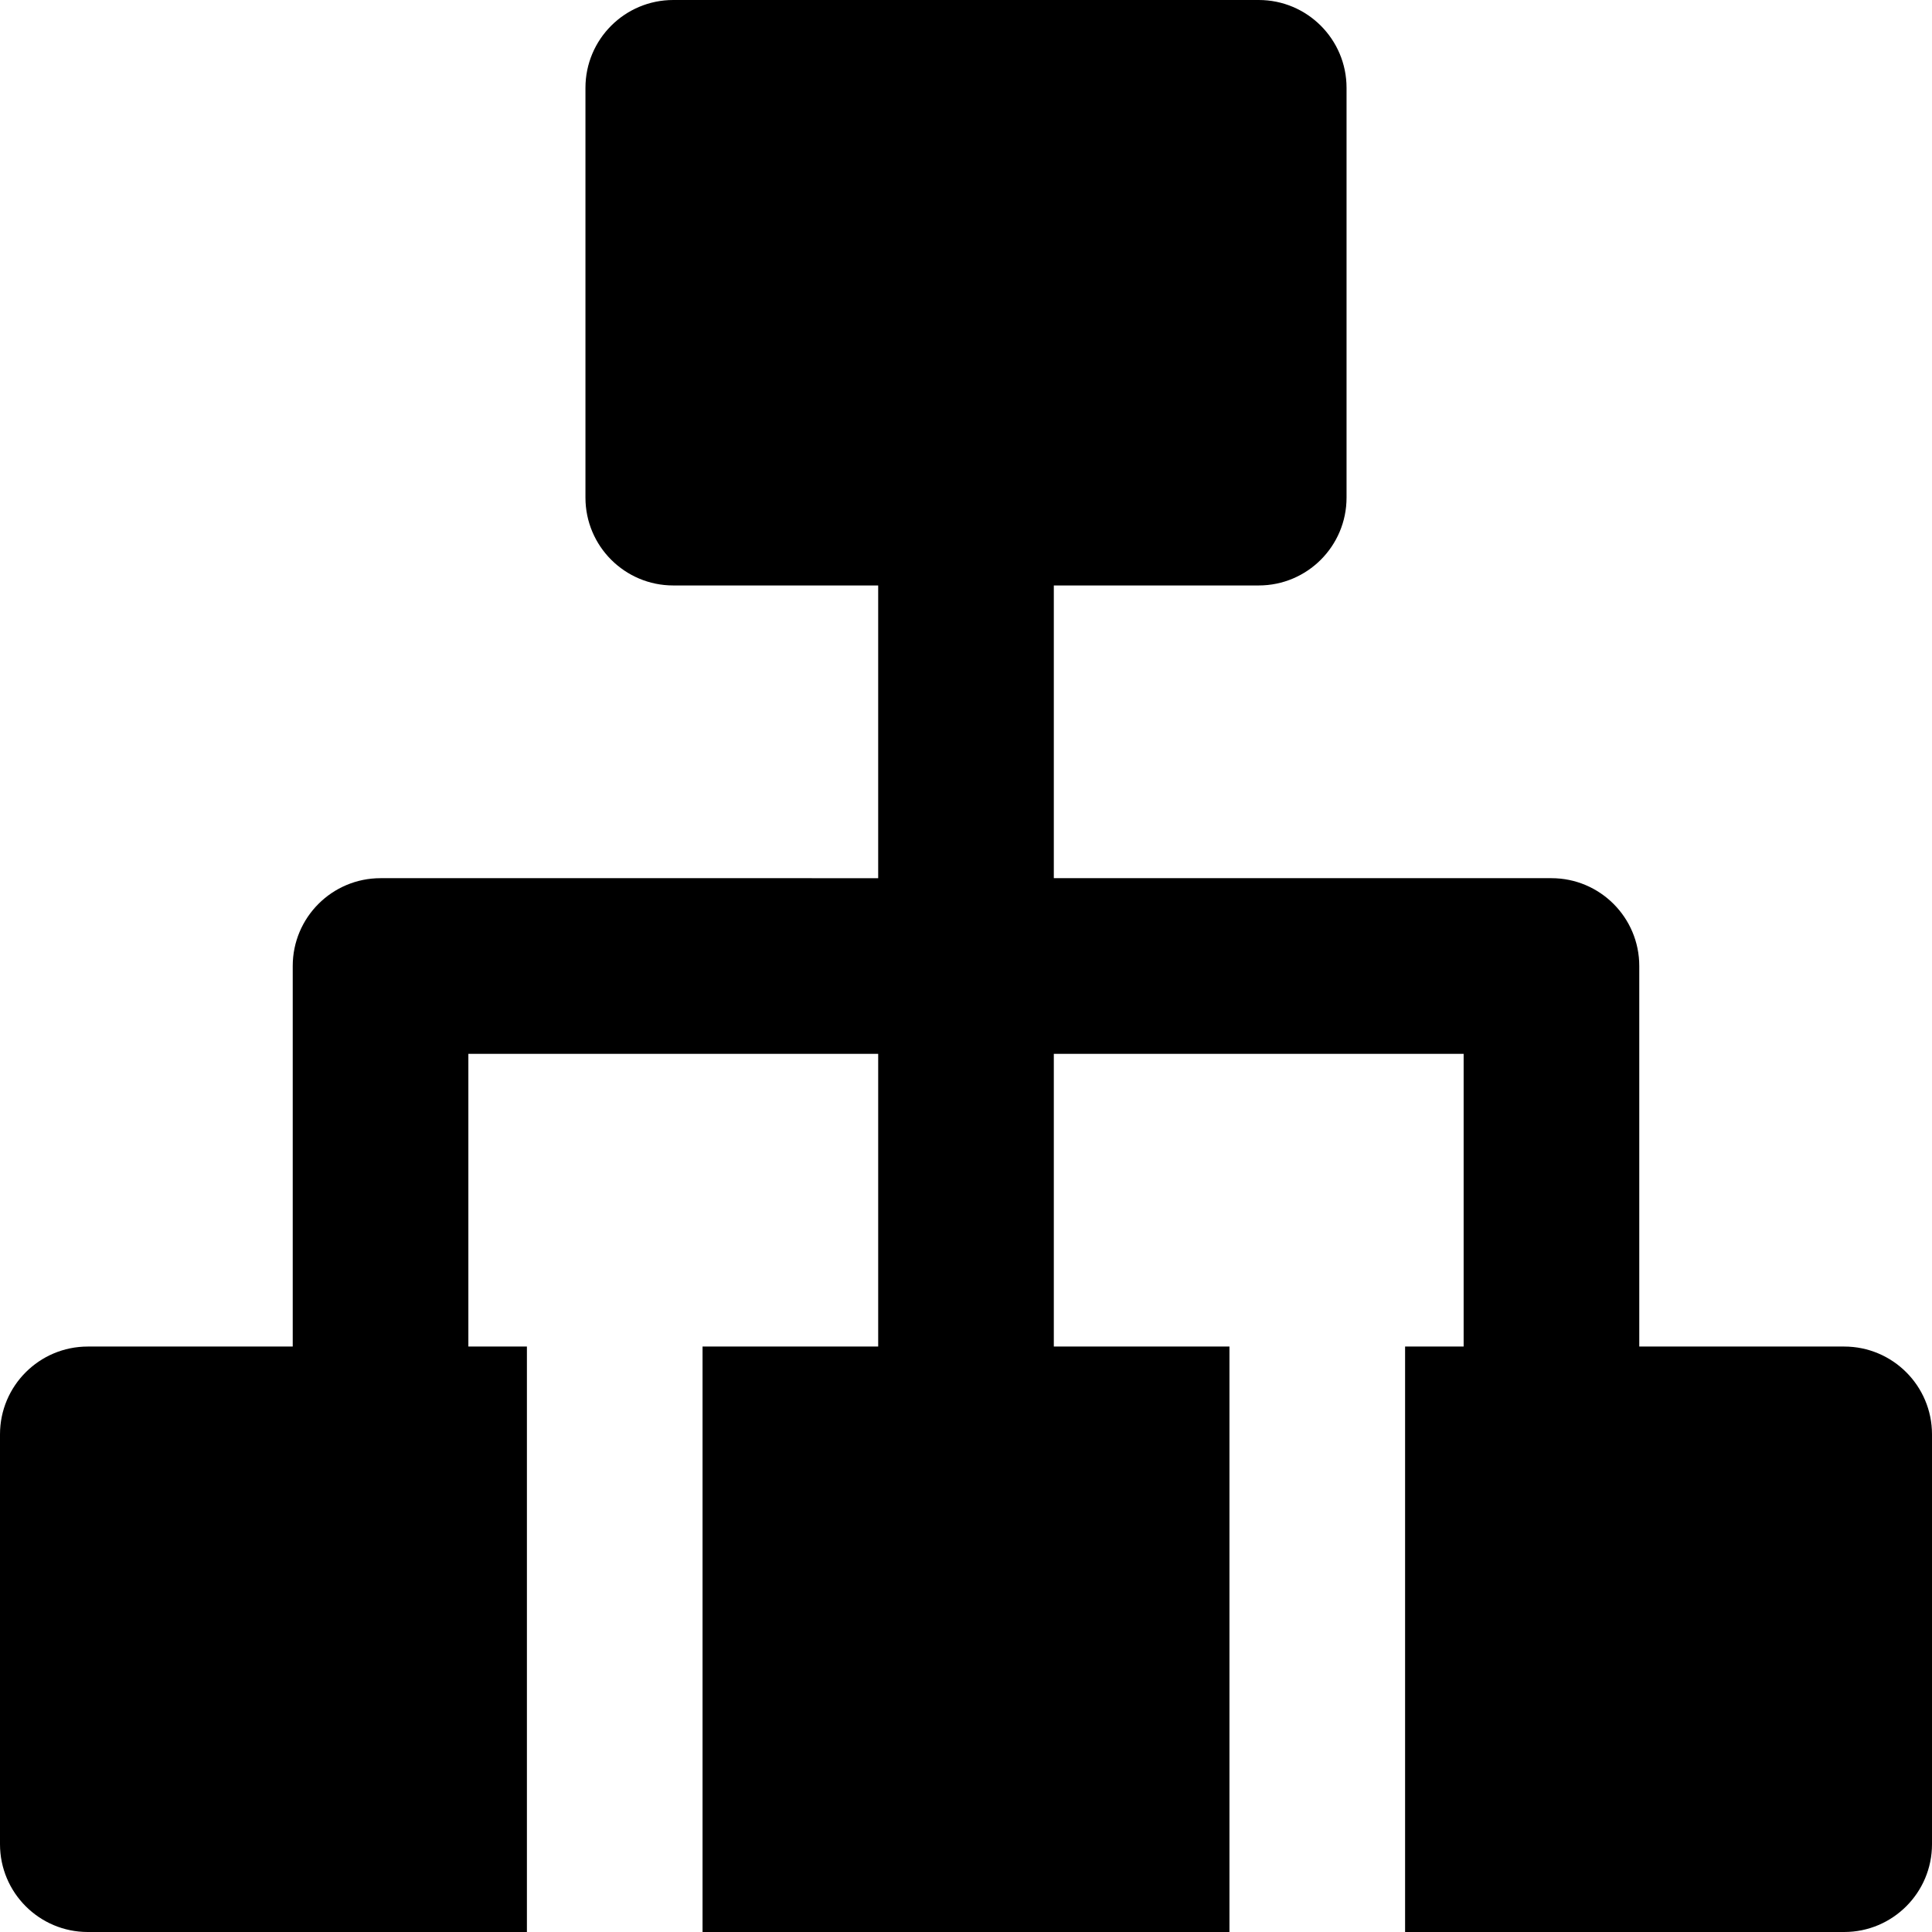 <?xml version="1.0" encoding="iso-8859-1"?>
<!-- Generator: Adobe Illustrator 19.0.0, SVG Export Plug-In . SVG Version: 6.00 Build 0)  -->
<svg version="1.1" id="Layer_1" xmlns="http://www.w3.org/2000/svg" xmlns:xlink="http://www.w3.org/1999/xlink" x="0px" y="0px"
	 viewBox="0 0 330 330" style="enable-background:new 0 0 330 330;" xml:space="preserve">
<g id="XMLID_243_">
	<path id="XMLID_244_" d="M315,230h-35v-65c0-8.284-6.716-15-15-15h-85v-50h35c8.284,0,15-6.716,15-15V15c0-8.284-6.716-15-15-15
		H115c-8.284,0-15,6.716-15,15v70c0,8.284,6.716,15,15,15h35v50H65c-8.284,0-15,6.716-15,15v65H15c-8.284,0-15,6.716-15,15v70
		c0,8.284,6.716,15,15,15h75V230H80v-50h70v50h-30v100h90V230h-30v-50h70v50h-10v100h75c8.284,0,15-6.716,15-15v-70
		C330,236.716,323.284,230,315,230z"/>
</g>
<g>
</g>
<g>
</g>
<g>
</g>
<g>
</g>
<g>
</g>
<g>
</g>
<g>
</g>
<g>
</g>
<g>
</g>
<g>
</g>
<g>
</g>
<g>
</g>
<g>
</g>
<g>
</g>
<g>
</g>
</svg>

